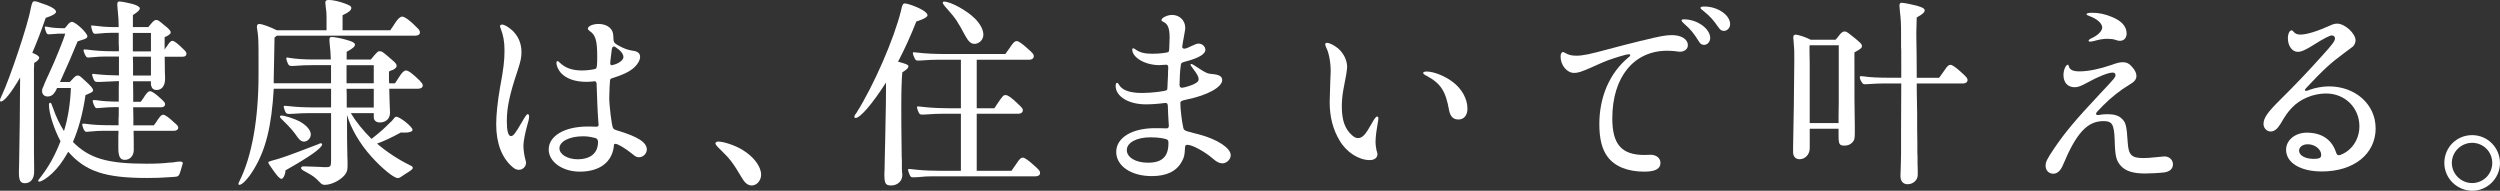 <?xml version="1.0" encoding="UTF-8"?>
<svg id="_レイヤー_2" data-name="レイヤー_2" xmlns="http://www.w3.org/2000/svg" width="639.97" height="48.83" viewBox="0 0 639.97 48.83">
  <rect x="0" y="0" width="639.97" height="48.83" fill="#333333" stroke="none"/>
  <defs>
    <style>
      .cls-1 {
        fill: #fff;
      }
    </style>
  </defs>
  <g id="_レイヤー_1-2" data-name="レイヤー_1">
    <g>
      <path class="cls-1" d="M10.19.68c2.7.83,4.16,1.66,4.16,2.34,0,.42-.88.99-2.39,1.46q-.16.05-.26.1c-1.25,3.64-2.24,6.14-3.43,8.94,1.09.42,1.77.88,1.77,1.25s-.47.88-1.2,1.3q-.05.05-.1.05c0,.62,0,1.2-.05,1.35v12.69c0,7.33,0,11.65.05,12.84v1.04c0,1.72-.94,2.86-2.34,2.86-1.2,0-1.56-.68-1.56-2.81,0-.47,0-.52.05-1.98.1-4.47.26-16.54.26-22.26-2.29,3.9-4.06,6.14-4.94,6.14-.1,0-.21-.1-.21-.31,0-.26.16-.68.52-1.4C2.44,20.28,7.18,6.24,7.85,2.24c.31-1.56.52-1.92.99-1.92.21,0,.62.1.99.21l.36.16ZM21.89,24.34c-.68,4.68-1.77,8.63-3.22,12.01,4.21,4.21,8.79,5.56,18.88,5.56,2.65,0,4.26-.1,6.08-.31h.42c.1-.05.21-.05.36-.05l.31-.05.26-.05.36-.05h.21c.36-.05.42-.05.52-.05.47,0,.73.16.73.42,0,.05-.05.21-.16.57l-.26.88-.1.36c-.47,1.56-.57,1.66-1.98,1.72-.31,0-.36,0-1.66.1-.94.1-3.12.16-4.99.16-10.71,0-15.76-1.66-20.18-6.71-1.56,2.7-2.6,4.06-4.11,5.51-1.25,1.2-2.7,2.13-3.33,2.13-.16,0-.26-.05-.26-.21,0-.1.1-.31.47-.73,2.24-2.86,3.85-5.77,5.25-9.41-1.61-2.96-2.96-7.12-2.96-9.26,0-.36.1-.57.31-.57.26,0,.31.16.68,1.2.88,2.55,1.72,4.21,2.86,6.03,1.04-3.33,1.61-7.02,1.77-11.02h-3.54c-.68,1.56-1.35,2.18-2.44,2.18-.83,0-1.4-.57-1.4-1.4,0-.36.05-.62.36-1.2.05-.21.16-.36.16-.42l.16-.42c.16-.36.57-1.35,1.3-2.86,1.3-2.76,3.64-8.53,3.95-9.78h-1.82l-2.18.16h-.21c-.26,0-.36-.05-.52-.21-.26-.47-.52-1.35-.52-1.56,0,0,0-.05.05-.16.05-.05.1-.05.1-.05.26,0,.47.05.73.1.62.16,2.29.31,3.33.31h.94q.05-.05.21-.26l.26-.26.21-.31c.42-.52.78-.78,1.14-.78.94,0,3.95,2.86,3.95,3.69,0,.42-.42.68-1.72,1.04-.47.16-.57.21-.78.26-1.25,3.07-2.55,6.08-4.52,10.4h2.5l.21-.21.31-.31c.83-.94,1.09-1.14,1.56-1.14.31,0,.57.16,1.14.68.1.1.31.31.62.57,1.51,1.35,2.13,2.08,2.13,2.5,0,.36-.1.47-1.3.99l-.21.1-.26.1-.16.05ZM42.54,12.12c.88-1.35,1.14-1.66,1.61-1.66s1.4.73,2.96,2.29c.47.42.62.73.62,1.04,0,.47-.36.73-.99.73h-4.58l.05,4c.05.73.05,1.56.05,1.66,0,1.77-.83,2.86-2.18,2.86-.73,0-1.2-.36-1.4-1.14-.05-.1-.05-.36-.05-1.09h-4.58l.05,2.91v2.34h1.92c.47-.62.83-1.14,1.04-1.51.68-.94.94-1.2,1.35-1.2.47,0,1.4.62,2.91,2.03.83.78.94.94.94,1.35s-.36.73-.99.73h-7.18l.05,2.7v1.92h5.25c.47-.62.83-1.14,1.04-1.51.68-.94.94-1.2,1.35-1.2.47,0,1.51.73,2.96,2.13.16.1.21.16.26.21l.16.16c.31.26.47.57.47.83,0,.47-.47.78-1.04.78h-10.4c.05,1.51.05,2.55.05,4.21v.68c0,1.51-.94,2.55-2.29,2.55-1.2,0-1.66-.83-1.66-3.07v-1.82c0-1.09,0-1.35.05-2.55h-3.8c-.94,0-2.08.05-3.12.16-.42.05-.88.1-1.14.1-.47,0-.52-.05-.88-.68-.16-.36-.36-.99-.36-1.2,0-.16.05-.21.26-.21l.73.05c1.66.26,3.85.36,6.45.36h1.87v-1.72l.05-.73v-2.18h-1.2c-.94,0-1.87.05-3.07.16-.47.05-.99.1-1.25.1s-.36-.05-.52-.21c-.31-.47-.62-1.3-.62-1.66,0-.16.05-.21.26-.21l.78.05c1.14.21,3.43.36,5.62.36v-1.51c0-1.82,0-2.7.05-3.74h-.36l-4.68.21h-.36c-.62,0-.78-.1-1.04-.57-.21-.47-.42-1.04-.42-1.3,0-.05,0-.1.05-.16.05-.05.1-.05.21-.05s.47.05.88.1c1.98.21,3.48.26,5.72.31v-4.84h-3.54c-.94,0-1.98.05-3.07.16-.47.05-.99.1-1.25.1s-.36-.05-.52-.21c-.31-.42-.73-1.4-.68-1.66,0-.05,0-.1.05-.16s.1-.05.16-.05l.73.05c1.82.26,4.06.42,6.5.42h1.61v-.57c0-.62,0-.88-.05-1.2v-2.96h-1.66c-.94,0-2.81.1-3.59.21l-.73.05c-.36,0-.52-.1-.73-.57-.21-.57-.36-1.2-.36-1.51q.05-.05.1-.05t1.14.1l1.92.21c.73.05,1.61.1,2.65.1h1.25c0-1.51-.05-2.39-.26-4.47-.05-.47-.1-1.09-.1-1.3,0-.57.16-.78.52-.78.57,0,2.39.36,3.33.62,1.3.36,1.92.78,1.92,1.14,0,.42-.47.88-1.77,1.72v3.07h3.95c.1-.16.21-.26.42-.52q.26-.26.36-.42c.57-.68.88-.88,1.25-.88.31,0,.57.1,1.04.52l.26.16.21.21c1.2.94,1.56,1.25,1.98,1.77.16.26.21.36.21.52,0,.31-.26.57-1.04.99-.21.1-.26.1-.52.26v3.17l.36-.62ZM34.01,9.05v4.11h4.63v-4.73h-4.63v.62ZM38.64,19.24v-4.73h-4.63c.05.94.05,1.77.05,3.43v1.4h4.58v-.1Z"/>
      <path class="cls-1" d="M101.25,21.11l.21-.31c.42-.68.47-.73.68-1.04.68-1.14,1.3-1.72,1.77-1.72.62,0,1.77.83,3.64,2.7l.05.1c.47.47.62.73.62,1.04,0,.52-.47.83-1.2.83h-7.38c.05,1.61.1,3.07.1,3.59.05.99.1,2.29.1,2.55,0,1.51-1.04,2.5-2.6,2.5-.94,0-1.56-.52-1.56-1.35v-1.04h-5.88c1.35,2.24,3.12,4.42,5.3,6.6,2.44-1.92,3.12-2.55,4.89-4.32l.26-.21c.1-.1.26-.31.42-.52.36-.47.52-.62.78-.62.94,0,4.16,2.6,4.16,3.33,0,.47-.78.73-2.08.73-.26,0-.52,0-.88-.05-2.39,1.3-4.47,2.29-6.14,2.86,2.5,2.13,5.41,4.06,8.48,5.56.47.21.68.42.68.62,0,.31-.16.47-1.51,1.35l-.36.21c-.1.05-.26.21-.52.36-.83.57-1.09.73-1.46.73-.99,0-4.06-2.5-6.76-5.51-2.96-3.28-5.25-7.23-6.24-10.66,0,4.73.05,9.1.1,10.56.05.99.05,1.82.05,2.03,0,1.25-.05,1.66-.36,2.24-.83,1.56-3.54,3.07-5.46,3.07-.52,0-.83-.16-1.25-.62-1.3-1.35-1.66-1.61-3.54-2.65-.94-.47-1.3-.78-1.3-1.04s.26-.42.57-.42h.36l2.91.1,1.14.05c.57.05,1.04.05,1.25.05,1.35,0,1.46-.1,1.46-1.92v-11.91h-5.62c-1.3,0-2.6.05-3.95.16l-1.09.05c-.62,0-.78-.1-1.04-.52-.21-.47-.42-1.09-.42-1.35,0-.05,0-.1.05-.16.05-.05.1-.05.16-.05s.05,0,.83.05c2.13.26,4.26.36,7.18.36h3.9v-4.78h-14.67c-.57,9.62-2.03,15.6-5.15,20.7-1.35,2.24-2.91,3.9-3.64,3.9-.16,0-.26-.1-.26-.26,0-.1.1-.36.26-.68,3.17-6.29,4.89-15.86,4.89-27.2v-3.8c0-5.15-.05-5.88-.26-7.38-.1-.42-.16-.94-.16-1.14,0-.47.21-.73.62-.73.68,0,2.7.73,4.47,1.61h12.74v-3.48c0-.94-.05-1.4-.21-2.5-.05-.42-.1-.88-.1-1.09,0-.47.26-.68.83-.68,1.14,0,2.7.36,4.26.94,1.25.47,1.56.68,1.56,1.14,0,.52-.62,1.09-2.24,1.82v3.85h12.22c.26-.36.47-.73.57-.83l.78-1.2c.68-.99,1.2-1.46,1.72-1.46.62,0,2.24,1.2,3.85,2.91l.1.1.05.05c.36.36.52.68.52.99,0,.52-.47.83-1.2.83h-35.41c-.36.26-.57.42-.62.52-.05,2.5-.1,4.73-.1,5.62-.05,2.39-.1,4.06-.1,4.84v1.2h14.67v-4.63h-4.84c-1.4,0-2.96.05-4.16.16l-.94.05c-.68,0-.83-.1-1.09-.57-.21-.47-.42-1.04-.42-1.35,0-.05,0-.1.05-.16s.1-.1.16-.1c.16,0,.31.05.52.1,1.72.26,3.54.42,6.29.42h4.37c-.05-1.66-.1-2.34-.26-3.69-.05-.52-.1-1.09-.1-1.3,0-.57.16-.78.62-.78.57,0,2.5.36,3.54.68,1.72.47,2.39.83,2.39,1.3s-.57.99-2.13,1.82v1.98h6.19c1.56-1.92,1.82-2.13,2.24-2.13.57,0,.83.16,2.91,1.98,1.14.94,1.46,1.35,1.46,1.77,0,.31-.21.57-.78.94l-.1.05c-.26.1-.42.16-.47.16-.26.1-.47.21-.62.31v.99c0,1.04,0,1.51.05,2.03h1.46l.16-.21ZM69.37,41.19c2.91-.78,3.64-1.04,12.06-4.26.26-.16.57-.26.73-.26s.31.16.31.26c0,.94-3.17,3.17-9.36,6.66-.05.05-.05.1-.05.21,0,.83-.57,1.98-.99,1.98s-1.04-.62-2.13-2.18c-.83-1.14-1.25-1.82-1.25-1.98,0-.21.1-.26.52-.36h.05l.1-.05ZM72.07,29.59c.68-.05,3.38.83,4.58,1.46,1.87,1.04,2.91,2.29,2.91,3.38,0,.94-.83,1.82-1.77,1.82-.57,0-1.04-.36-1.56-1.04-1.04-1.51-1.92-2.55-3.48-4.06-.83-.78-1.09-1.09-1.09-1.3,0-.1.05-.16.1-.21l.31-.05ZM88.71,17.06v4.26h6.97v-4.63h-6.97v.36ZM95.68,26.99v-4.26h-6.97c.05.88.05,1.66.05,3.33v1.46h6.92v-.52Z"/>
      <path class="cls-1" d="M130.99,7.64c1.66,1.51,2.5,3.43,2.5,5.67,0,1.46-.21,2.34-.99,4.78-2.03,5.98-2.76,9.46-2.76,12.9,0,2.5.36,3.85,1.04,3.85.62,0,1.09-.62,2.7-3.38.99-1.72,1.35-2.24,1.61-2.24.21,0,.36.26.36.52,0,.57-.16,1.35-.47,2.29-.52,1.82-.99,4.21-.99,5.15,0,1.25.21,2.65.57,3.95.05.21.1.36.1.52,0,.99-.83,1.82-1.82,1.82-.57,0-1.09-.21-1.66-.73-2.7-2.29-4.16-6.08-4.16-10.92,0-2.44.36-5.88.99-9.46.88-4.68,1.14-6.92,1.14-9.46,0-2.13-.31-3.9-.94-5.51-.16-.31-.21-.52-.21-.68,0-.26.21-.42.52-.42.57,0,1.56.57,2.44,1.35ZM158.03,11.49c1.66.94,2.6,1.3,4.06,1.51,1.2.16,1.77.68,1.77,1.56,0,.83-.62,1.92-1.56,2.76-1.25,1.09-2.91,1.87-5.77,2.76-.21.1-.26.21-.36.36-.05.16-.21,3.17-.21,4.63,0,1.98.62,6.97.94,7.64.16.36.47.52,1.4.78,4.99,1.51,7.28,2.96,7.28,4.78,0,1.04-.94,1.98-1.98,1.98-.62,0-.78-.05-1.92-.99-1.77-1.4-3.54-2.44-4.16-2.44-.26,0-.36.1-.36.36-.36,4.26-3.59,6.76-8.74,6.76-4.42,0-7.96-2.5-7.96-5.67,0-3.48,4.06-5.88,9.98-5.88h.62c.83.05,1.3.05,1.56.05.47,0,.62-.16.62-.62,0,0,0-.21-.05-.31-.21-2.6-.36-6.66-.47-10.14-.05-.42-.21-.57-.62-.57-.05,0-.1,0-.31.05-.47.05-1.04.1-1.61.1-2.96,0-5.2-.78-6.6-2.29-.68-.78-1.14-1.82-1.14-2.55,0-.31.1-.47.26-.47s.36.16.62.42c1.4,1.35,3.17,1.98,5.72,1.98,1.25,0,3.22-.26,3.48-.47.31-.21.36-.94.36-3.17,0-4-.42-5.46-1.92-6.45-.36-.26-.47-.42-.47-.62,0-.62,1.25-1.2,2.7-1.2s2.65.52,3.28,1.4c.47.68.52,1.09.57,2.5,0,.68.26,1.04.83,1.35l.16.1ZM149.24,34.89c-3.43,0-6.03,1.3-6.03,3.07,0,1.56,2.08,2.81,4.63,2.81,3.38,0,5.25-1.61,5.25-4.47,0-.42-.26-.83-.57-.94-1.46-.36-2.18-.47-3.28-.47ZM156.21,16.22c0,.26.16.47.36.47.1,0,.16,0,.26-.05,1.51-.31,2.76-1.25,2.76-2.03,0-.83-.73-1.72-2.18-2.65-.1-.05-.21-.05-.26-.05-.26,0-.42.16-.47.52q0,.05-.05.05c-.16,1.35-.31,2.55-.36,2.96l-.05.68v.1Z"/>
      <path class="cls-1" d="M190.16,38.43c2.76,1.66,4.68,4.21,4.68,6.29,0,1.46-1.09,2.76-2.39,2.76-.88,0-1.66-.52-2.39-1.72-2.55-4.26-3.07-4.94-5.67-7.49-.83-.78-1.25-1.3-1.25-1.56s.31-.47.68-.47c1.51,0,4.42.99,6.34,2.18Z"/>
      <path class="cls-1" d="M226.82,21.11c-3.54,5.51-6.6,9.1-7.85,9.1-.16,0-.26-.16-.26-.36s.16-.52.52-.94c4.47-7.07,9.67-19.03,11.44-26.26.26-1.35.47-1.77.94-1.77.26,0,.62.1,1.04.21l.31.1c2.7.88,4.47,1.98,4.47,2.7,0,.47-.94.99-2.55,1.51-.16.05-.21.05-.31.1-1.4,3.54-2.86,6.81-4.68,10.3.88.21,1.87.52,2.39.78.21.16.26.26.26.42,0,.42-.52.88-1.56,1.51-.16,1.77-.26,4.42-.26,8.63,0,3.95,0,4.84.1,12.9l.05,1.14v1.98l.05.99.05.31v.47c0,1.4-1.25,2.55-2.81,2.55-1.46,0-1.77-.47-1.77-2.81v-.05c0-.05,0-.68.05-1.25l.05-2.81.1-4.32c.21-10.3.21-10.87.21-13.05v-2.08ZM240.24,15.29c-1.25,0-2.81.05-3.9.16-.47.05-.99.05-1.25.05-.57,0-.68-.05-.94-.57-.26-.47-.47-1.09-.47-1.35,0-.16.1-.21.26-.21.21,0,.57.05.94.1,2.13.26,4.68.36,7.44.36h15.03l.16-.21.21-.31.26-.36.26-.36.26-.36.16-.26c.78-1.14,1.14-1.46,1.61-1.46.52,0,1.51.73,3.48,2.55.1.1.21.16.21.21.47.42.68.73.68,1.14,0,.52-.47.88-1.14.88h-13.47v12.43h4.52l.57-.88c1.66-2.44,1.72-2.5,2.34-2.5.57,0,1.51.68,3.17,2.29,1.04.99,1.2,1.14,1.2,1.61,0,.52-.47.88-1.14.88h-10.66v14.61h8.89c.83-1.2.88-1.25,1.3-1.87.78-1.2,1.14-1.51,1.61-1.51.52,0,1.51.73,3.33,2.39.94.88,1.09,1.09,1.09,1.56,0,.52-.47.83-1.14.83h-26.16c-1.3,0-2.55.05-3.9.21l-1.14.05c-.68,0-.78-.05-1.04-.62-.21-.47-.42-1.09-.42-1.3,0-.05,0-.1.05-.16.05-.05.1-.05.16-.05.26,0,.36,0,2.24.21,1.56.16,3.9.26,6.19.26h4.89v-14.61h-4.73c-1.3,0-2.5.05-3.9.16-.47.05-.99.05-1.2.05-.62,0-.73-.05-.99-.57-.26-.52-.42-1.09-.42-1.3,0-.05,0-.1.05-.16.05-.05.1-.05.16-.05.26,0,.36,0,2.24.21,1.56.16,3.9.26,6.19.26h2.6v-12.43h-5.72ZM249.55,4.73c1.4,1.4,2.18,2.91,2.18,4.16s-1.04,2.34-2.29,2.34c-.83,0-1.51-.57-2.29-1.98-2.13-3.95-2.44-4.42-4.73-7.02-.73-.78-1.09-1.3-1.09-1.56,0-.16.16-.26.36-.26,1.66,0,5.93,2.34,7.85,4.32Z"/>
      <path class="cls-1" d="M301.96,21.84c0,.36.21.62.57.62.52,0,2.08-.47,2.91-.83,1.09-.52,1.4-.83,1.4-1.4,0-.52-.36-1.25-1.4-2.6-.52-.68-.68-.94-.68-1.09,0-.1.05-.16.21-.16.21,0,.73.31,1.66.94,2.03,1.35,2.44,1.56,3.95,1.66,1.56.16,2.29.62,2.29,1.51,0,1.82-3.8,3.9-8.89,4.94-1.66.36-1.82.47-1.82,1.04,0,1.46.36,4.52.73,6.14.05.36.16.57.36.68.1.1.31.21.52.26l.1.05c1.14.31,2.24.62,3.33.88,4.52,1.25,7.85,3.43,7.85,5.25,0,1.09-1.04,2.08-2.13,2.08-.78,0-1.4-.31-2.44-1.2-2.08-1.82-5.3-3.54-6.5-3.54-.42,0-.57.16-.62.57-.1,2.13-.21,2.65-.88,3.8-1.35,2.44-3.9,3.64-7.64,3.64-5.3,0-9.1-2.6-9.1-6.19s3.95-6.08,9.93-6.08c1.25,0,1.61,0,2.76.05h.21c.36,0,.57-.21.57-.68,0-.16,0-.21-.05-.73-.1-1.2-.16-2.96-.21-4.42-.05-.47-.21-.68-.62-.68-1.98.26-3.64.36-5.04.36-4.42,0-7.7-2.03-7.7-4.73,0-.47.16-.78.36-.78.16,0,.26.1.42.36.78,1.51,2.76,2.24,6.03,2.24,2.29,0,5.82-.42,6.29-.73.1-.1.16-.26.16-.73,0-.16,0-.57.05-1.2,0-.36,0-.47.1-1.98v-.83l.05-.62v-.57c0-.31-.21-.62-.47-.57h-.05c-.78.05-1.46.1-1.77.1-3.59,0-6.92-1.92-6.92-4,0-.16.1-.31.26-.31.1,0,.31.1.52.26,1.14.83,2.39,1.14,4.37,1.14,1.82,0,3.9-.26,4.11-.47.16-.16.16-.26.21-.78.1-2.24.1-2.39.1-2.86,0-2.44-.47-3.54-1.61-4.06-.36-.16-.47-.26-.47-.47,0-.57,1.51-1.3,2.7-1.3,1.92,0,3.38,1.4,3.38,3.33,0,.36-.05.57-.16,1.2-.26,1.46-.62,3.38-.62,3.64s.21.47.52.47c.36,0,.94-.21,1.87-.68.99-.47,1.4-.62,1.77-.62.99,0,1.77.73,1.77,1.61,0,1.04-1.66,2.08-4.84,2.91-1.25.31-1.4.42-1.46,1.09-.21,1.46-.26,2.81-.31,4.84v.21ZM288.45,38.43c0,1.87,2.29,3.22,5.41,3.22,3.64,0,5.25-1.56,5.25-5.04,0-.47-.05-.62-.21-.78-.36-.36-2.29-.68-4.37-.68-3.59,0-6.08,1.35-6.08,3.28Z"/>
      <path class="cls-1" d="M352.61,39.42c0,.99-.78,1.56-1.98,1.56-2.81,0-5.98-2.03-7.7-4.99-1.72-2.86-2.55-6.08-2.55-9.88q0-.94.16-5.41c.1-1.87.1-2.03.1-2.5,0-2.29-.47-4.78-1.2-6.14-.1-.31-.21-.57-.21-.78,0-.16.21-.31.47-.31.62,0,1.87.62,2.81,1.4,1.46,1.25,2.34,3.07,2.34,4.78q0,.99-.94,5.67c-.26,1.35-.42,2.86-.42,4.47,0,3.43.78,5.67,2.5,7.23.62.57,1.09.83,1.61.83,1.14,0,1.92-.83,3.43-3.54.83-1.51,1.2-1.98,1.51-1.98.16,0,.31.16.31.42s-.05.68-.16,1.2c-.1.52-.21,1.25-.31,1.98,0,.1-.05.36-.1.68-.1.99-.16,1.56-.16,2.18,0,.73.16,1.87.26,2.24.16.36.21.62.21.88ZM371.8,20.91c2.39,1.77,3.85,4.37,3.85,6.92,0,1.66-.88,2.76-2.29,2.76-1.3,0-2.03-.68-2.39-2.24-.88-5.04-2.13-6.97-5.77-8.94-.47-.21-.88-.52-.88-.68-.05-.26.26-.42.88-.42,1.77,0,4.58,1.09,6.6,2.6Z"/>
      <path class="cls-1" d="M420.99,10.24c3.8-.94,5.41-1.25,6.97-1.25,2.44,0,4.11,1.04,4.11,2.6,0,.99-.88,1.66-2.08,1.66q-.21,0-1.3-.16c-.62-.05-1.25-.1-1.92-.1-8.53,0-14.04,6.76-14.04,17.32,0,6.66,2.39,9.36,8.22,9.36l1.61-.05c1.46,0,2.5.88,2.5,2.08,0,1.51-1.3,2.24-4.16,2.24-4.26,0-7.59-1.35-9.41-3.85-1.4-1.87-2.08-4.58-2.08-8.32,0-6.97,2.65-13.1,7.44-17.06.36-.26.47-.42.47-.57s-.16-.26-.36-.26c-.57,0-3.17.78-5.36,1.56-.99.36-1.4.57-4,1.72-2.7,1.2-3.64,1.51-4.63,1.51-1.87,0-3.48-1.98-3.48-4.21,0-.68.26-1.14.62-1.14.1,0,.31.1.52.21.83.52,1.72.73,2.86.73,1.66,0,3.43-.36,8.42-1.72,2.96-.78,5.1-1.35,8.11-2.08l.99-.21ZM437.79,9.72c0,.99-.73,1.77-1.56,1.77-.57,0-.99-.26-1.3-.83-1.46-2.29-2.13-3.12-3.74-4.52-.52-.47-.73-.73-.73-.88,0-.21.21-.31.62-.31,3.38,0,6.71,2.39,6.71,4.78ZM442.89,6.19c0,.94-.73,1.72-1.61,1.72-.47,0-.88-.21-1.25-.73-1.51-2.18-2.24-2.96-3.9-4.32-.57-.42-.83-.68-.83-.83,0-.26.31-.36.99-.36,3.43,0,6.6,2.18,6.6,4.52Z"/>
      <path class="cls-1" d="M471.17,8.63c.36-.42.68-.57,1.04-.57.42,0,.73.21,1.77,1.04,2.34,1.87,2.65,2.18,2.65,2.7,0,.47-.31.73-1.92,1.61,0,11.13,0,14.82.1,18.77v1.77c0,1.56-.1,1.92-.62,2.5-.47.52-1.2.83-1.98.83-1.35,0-1.56-.36-1.56-2.55v-1.77h-7.38v4.99c0,1.56-1.14,2.81-2.6,2.81-.99,0-1.66-.68-1.66-1.77v-1.3c.1-3.12.31-18.31.31-22.31,0-2.39,0-2.86-.16-4.52-.05-.47-.1-.99-.1-1.2,0-.57.16-.78.57-.78.73,0,2.6.62,3.9,1.3h6.34c.26-.26.47-.52,1.2-1.46l.1-.1ZM470.65,31.51v-1.77l.05-3.33v-14.82h-7.44c-.05.05-.05.21-.05.47v1.14l.05,2.86v15.44h7.38ZM496.55,19.71l1.14-1.61c.83-1.25,1.14-1.51,1.61-1.51s1.51.73,3.12,2.24c1.04.94,1.25,1.25,1.25,1.66,0,.52-.47.88-1.14.88h-11.86v1.87l.05,2.91.05,2.91v3.85l.05,3.74v1.77c0,.47,0,1.09.05,1.77v1.72l.05,1.46v1.4c0,1.3-1.14,2.39-2.6,2.39-1.14,0-1.82-.78-1.82-2.08q0-.52.1-3.28l.05-2.6v-5.98l.05-11.86h-4.11c-1.51,0-2.5.05-4.21.16l-.88.05c-.42,0-.52-.05-.73-.26-.42-.57-.68-1.14-.68-1.51,0-.1,0-.16.1-.26.1-.05.16-.05.21-.05l.57.05c1.72.26,3.85.36,6.66.36h3.07v-3.59c0-3.12,0-4.16-.05-4.42v-3.28c0-2.6-.05-3.64-.31-5.82-.05-.52-.1-1.14-.1-1.35,0-.52.16-.73.57-.73.52,0,2.6.42,3.8.73,1.56.47,2.08.73,2.08,1.25,0,.47-.57.99-2.03,1.77l-.05,1.82c-.05.99-.05,1.66-.05,1.92v1.25c.05,3.28.1,5.15.1,9v1.46h5.72l.16-.21Z"/>
      <path class="cls-1" d="M552.35,40.2c.99-.1,1.46-.16,1.72-.16,1.25,0,2.18.88,2.18,2.03s-.88,1.92-2.34,2.08c-1.4.16-3.69.26-4.84.26-2.91,0-4.84-.57-6.08-1.87-1.25-1.35-1.56-2.5-1.66-6.76-.16-3.95-.62-4.78-2.86-4.78-4.16,0-6.97,3.07-10.4,11.29-.57,1.4-1.46,2.18-2.44,2.18-1.14,0-1.98-.83-1.98-2.03,0-.99.31-1.66,2.24-4.52,2.76-4.06,5.36-7.18,11.8-14.04,3.64-3.85,3.85-4.11,3.85-4.68q0-.16-.1-.31c-.1-.21-.31-.31-.68-.31-1.04,0-3.69,1.04-6.4,2.55-1.72.94-2.44,1.2-3.28,1.2-1.77,0-2.86-1.2-2.86-3.12,0-1.25.57-2.65,1.14-2.65.1,0,.16.1.21.31.21.99,1.04,1.4,2.76,1.4,2.24,0,5.2-.62,8.06-1.61,1.56-.57,2.24-.73,3.02-.73,1.04,0,1.72.36,2.55,1.4.62.73.94,1.46.94,2.08,0,.88-.47,1.51-1.82,2.29-2.29,1.35-4.58,3.17-6.71,5.3-1.4,1.4-1.82,1.87-1.82,2.13,0,.16.16.31.42.31h.21c.83-.16,1.61-.21,2.34-.21,1.66,0,2.91.36,3.69,1.2.99.94,1.2,1.87,1.46,6.08.21,3.17.99,3.95,4,3.95.99,0,1.61-.05,3.17-.21l.52-.05ZM540.7,4.37c2.44.99,3.69,2.44,3.69,4.21,0,1.14-.68,1.87-1.72,1.87-.36,0-.57-.05-1.2-.26-.42-.16-1.2-.26-2.03-.26s-2.03.16-3.22.52c-.62.16-.99.21-1.2.21-.26,0-.36-.1-.36-.26s.31-.42.88-.68c1.51-.68,2.6-1.82,2.6-2.65,0-1.09-1.3-2.24-3.28-2.96-.52-.21-.73-.31-.73-.42,0-.31.42-.42,1.56-.42,1.56,0,3.28.36,4.99,1.09Z"/>
      <path class="cls-1" d="M608.14,32.81c0,6.6-5.56,11.08-13.78,11.08-5.51,0-9.15-2.24-9.15-5.56,0-2.44,2.29-4.37,5.3-4.37,3.85,0,6.4,1.77,7.49,5.04.16.52.36.73.68.73.52,0,1.77-.62,2.6-1.35,1.72-1.46,2.7-3.69,2.7-6.03,0-4.78-3.69-8.42-8.53-8.42-3.28,0-6.66,1.4-8.79,3.69-.99,1.04-1.66,1.98-2.86,4.06-.83,1.35-1.61,1.98-2.55,1.98-.99,0-1.82-.88-1.82-1.92,0-1.51.99-2.96,4.26-6.19,3.85-3.8,7.59-7.75,10.61-11.13,2.81-3.07,3.43-3.95,3.43-4.58,0-.47-.36-.78-.83-.78-.52,0-2.29.94-4.42,2.29-2.29,1.46-3.38,1.92-4.26,1.92-1.46,0-2.55-1.51-2.55-3.48,0-1.14.42-2.03.99-2.03.1,0,.21.1.42.31.47.57.94.78,1.82.78,1.61,0,4.42-.88,7.85-2.44.57-.26,1.04-.36,1.56-.36,1.92,0,4.68,2.5,4.68,4.26,0,.57-.26,1.2-.68,1.61q-.42.36-2.44,1.82c-3.07,2.24-5.25,4.21-9.41,8.68-.31.31-.42.47-.42.62s.1.21.31.21.36-.05.88-.26c1.4-.52,3.33-.88,4.94-.88,6.81,0,11.96,4.63,11.96,10.71ZM588.54,38.59c0,1.2,1.56,2.08,3.74,2.08,1.46,0,1.92-.26,1.92-1.04,0-1.4-1.61-2.7-3.43-2.7-1.3,0-2.24.68-2.24,1.66Z"/>
      <path class="cls-1" d="M639.97,41.71c0,3.9-3.22,7.12-7.07,7.12s-7.18-3.12-7.18-7.12,3.17-7.12,7.12-7.12,7.12,3.22,7.12,7.12ZM627.64,41.71c0,2.81,2.34,5.15,5.2,5.15s5.15-2.29,5.15-5.15-2.29-5.15-5.15-5.15-5.2,2.34-5.2,5.15Z"/>
    </g>
  </g>
</svg>